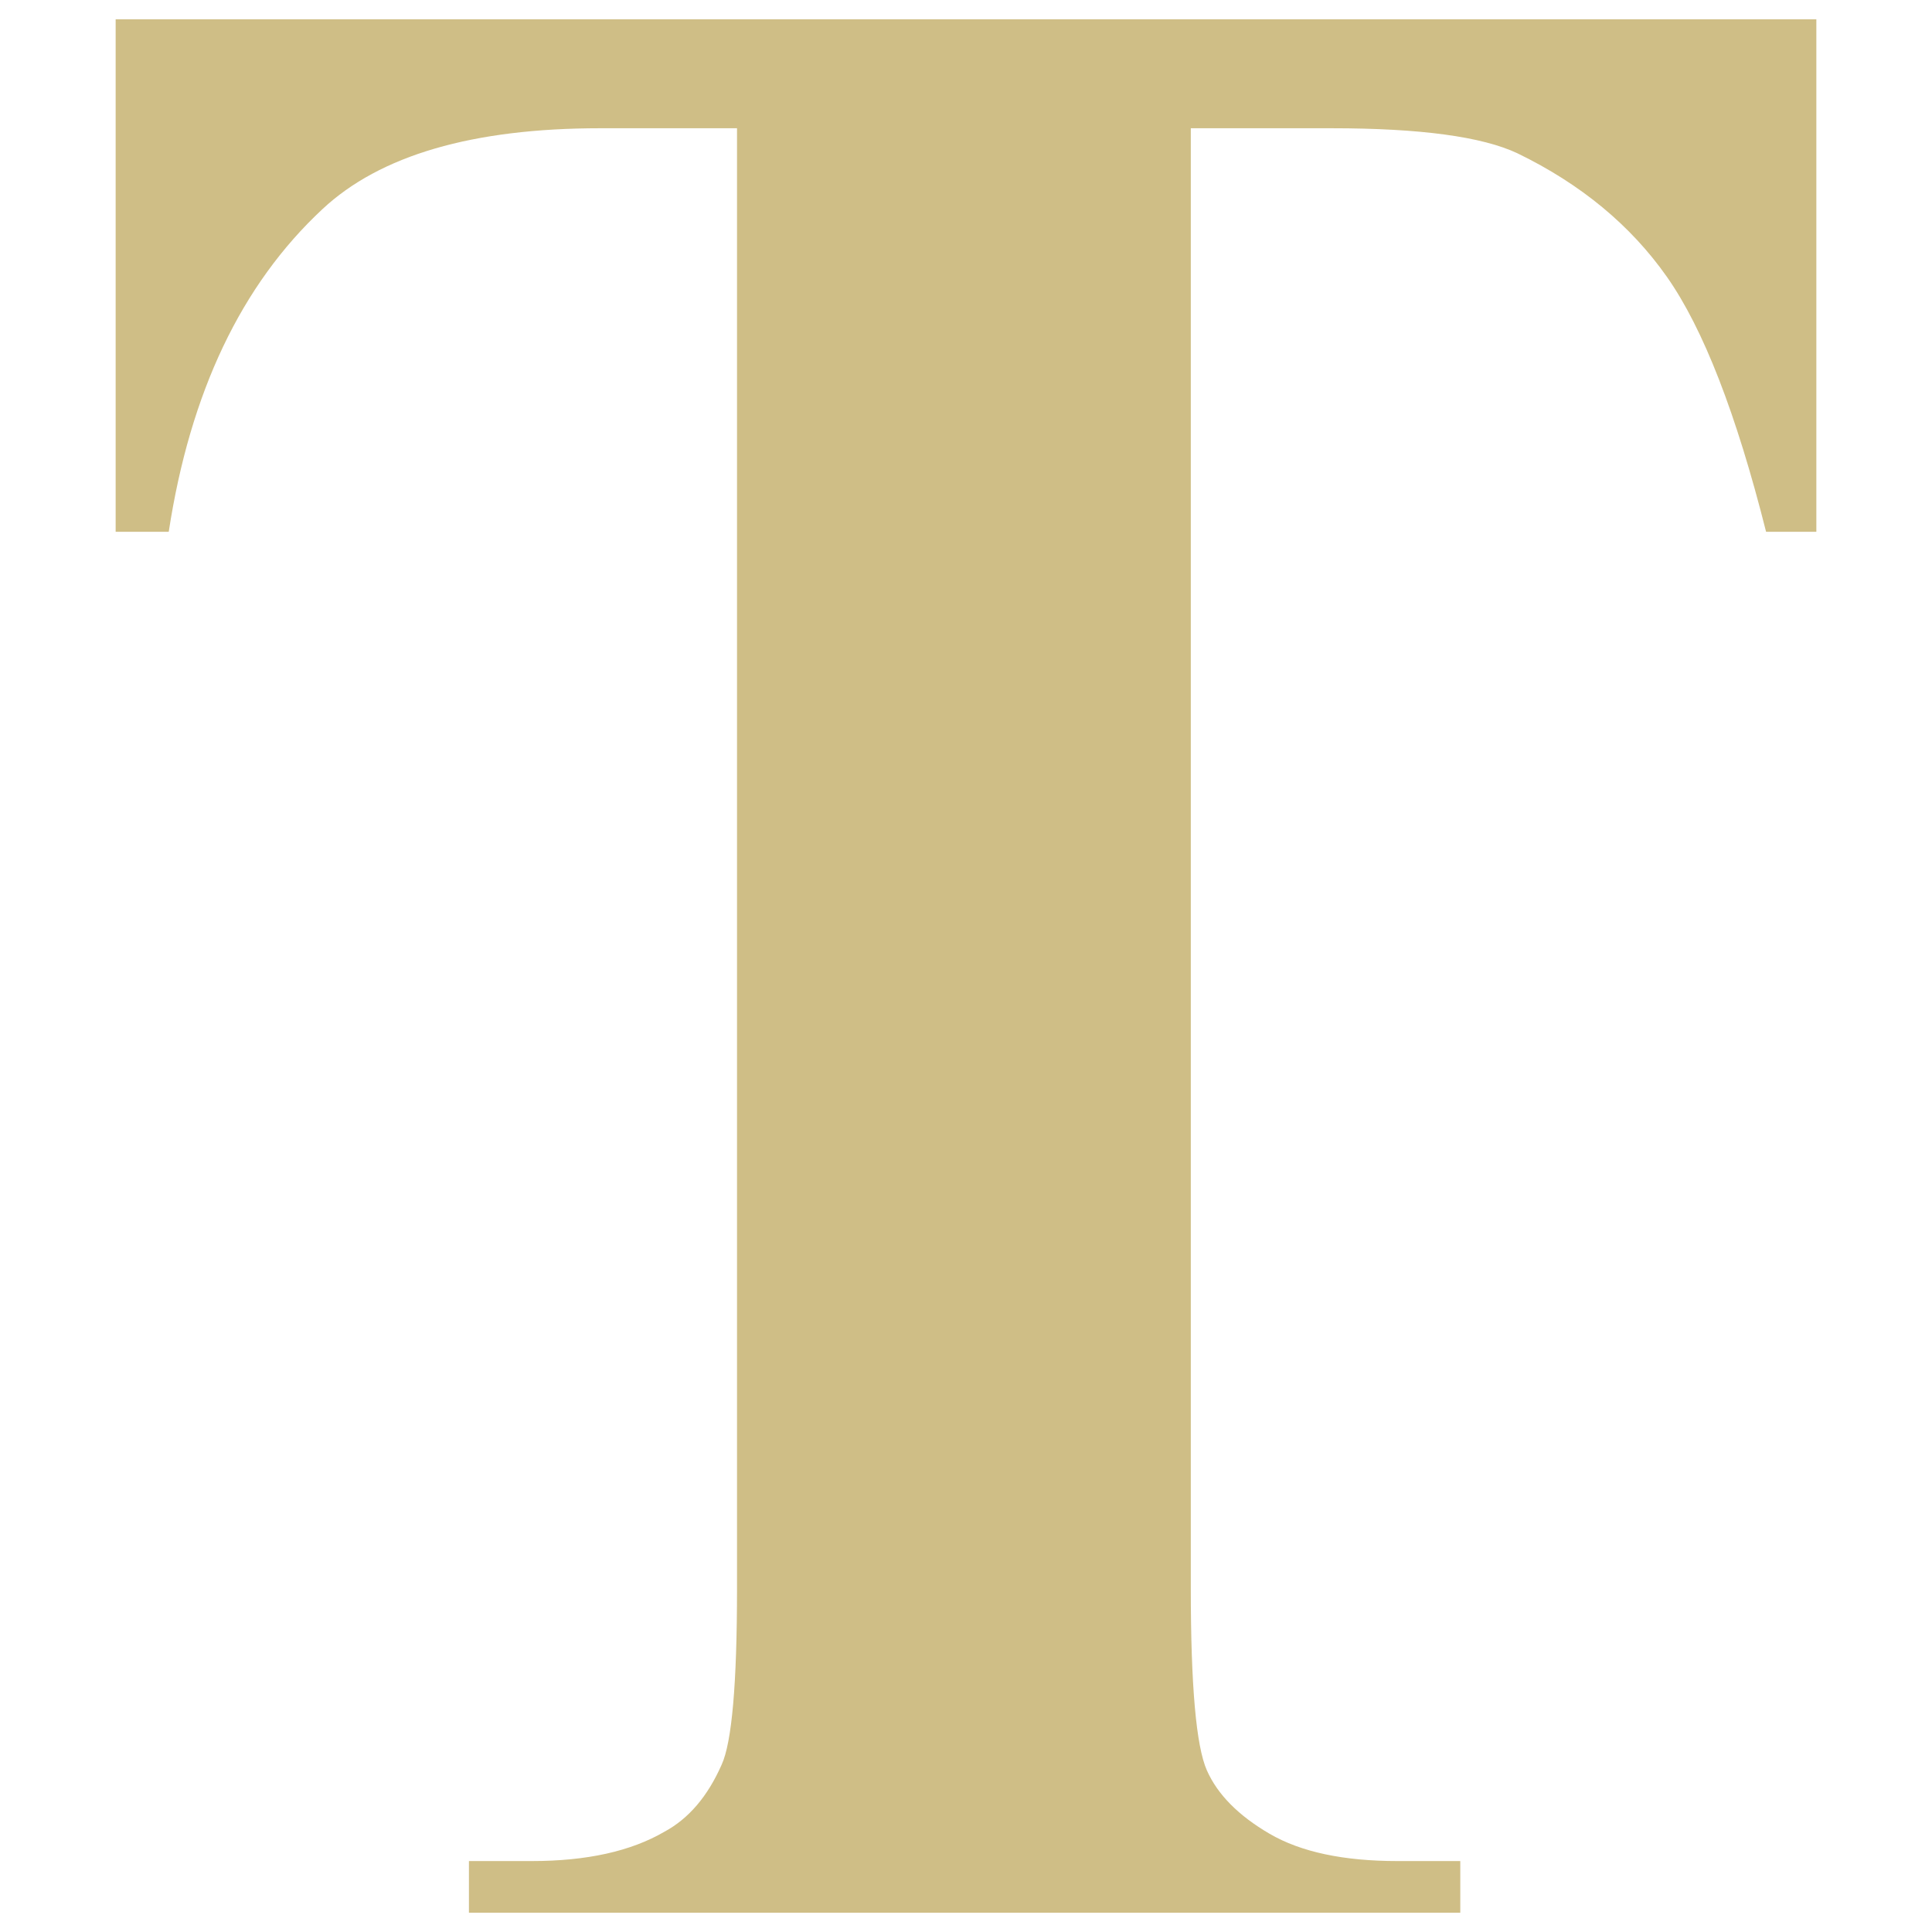 <svg xmlns="http://www.w3.org/2000/svg" id="Layer_1" viewBox="0 0 500 500"><defs><style>      .cls-1 {        fill: #cfbe86;        stroke-width: 0px;      }    </style></defs><path class="cls-1" d="M470.07,5v132.62h-13.01c-7.71-30.59-16.26-52.58-25.65-65.95-9.39-13.37-22.29-24.03-38.66-31.98-9.16-4.33-25.18-6.5-48.07-6.5h-36.5v377.98c0,25.06,1.38,40.72,4.15,46.98,2.77,6.27,8.19,11.74,16.26,16.44,8.07,4.7,19.1,7.05,33.07,7.05h16.26v13.37H121.36v-13.37h16.26c14.21,0,25.65-2.53,34.33-7.59,6.26-3.37,11.2-9.15,14.81-17.35,2.65-5.78,3.98-20.96,3.98-45.53V33.19h-35.41c-33,0-56.98,6.99-71.91,20.96-20.95,19.52-34.21,47.34-39.75,83.47h-13.74V5h440.14Z"></path></svg>